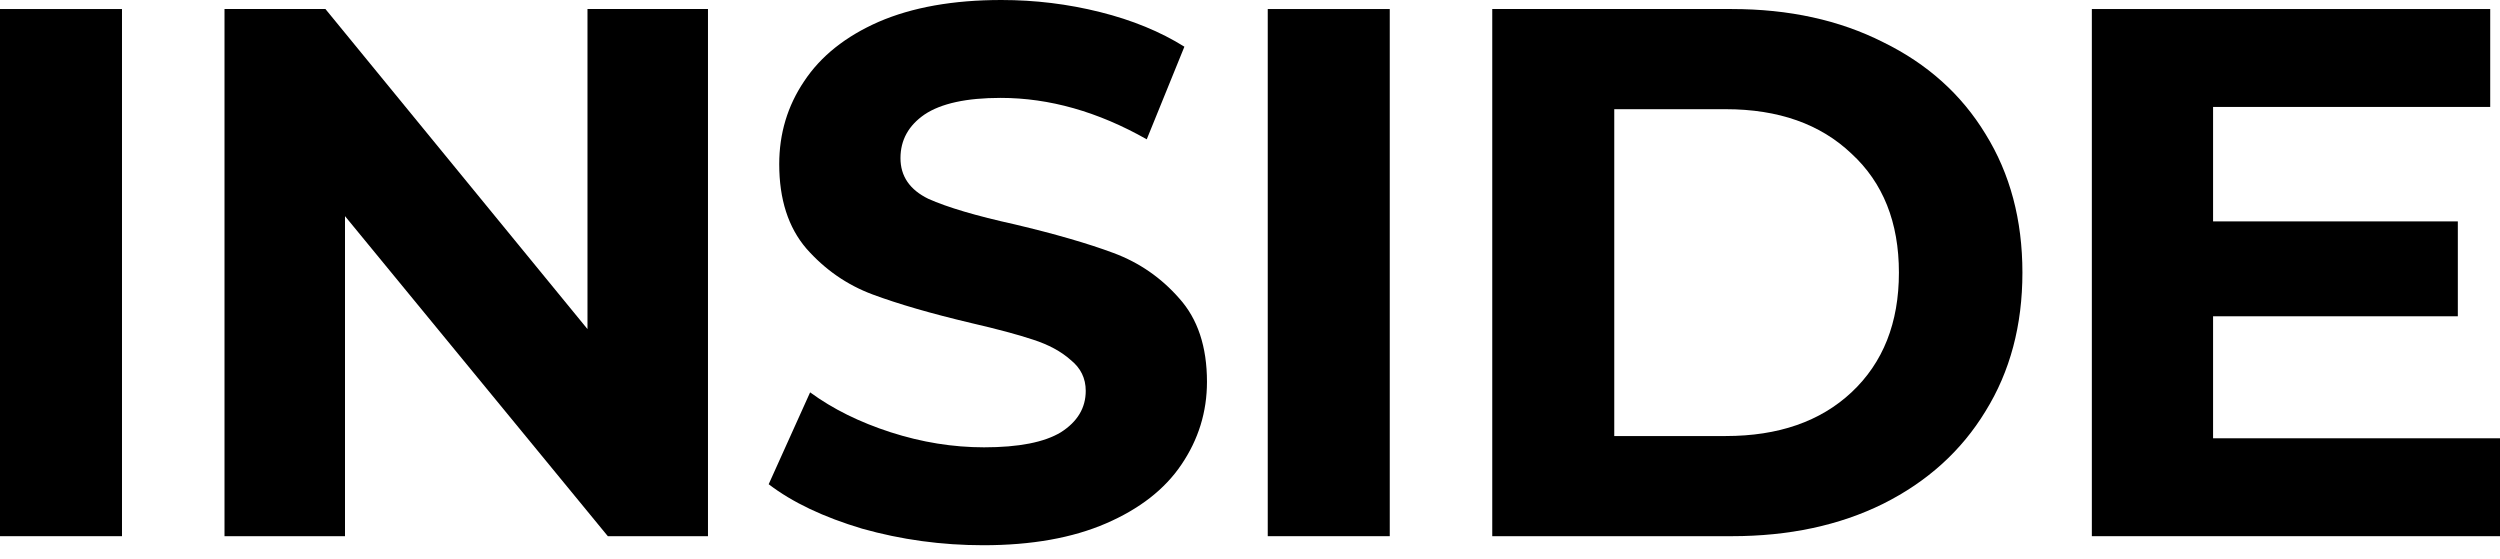 <?xml version="1.0" encoding="UTF-8"?> <svg xmlns="http://www.w3.org/2000/svg" width="152" height="34" viewBox="0 0 152 34" fill="none"><path d="M0 0.549H7.417V32.6H0V0.549Z" fill="black"></path><path d="M43.045 0.549V32.6H36.956L20.976 13.141V32.6H13.65V0.549H19.786L35.719 20.009V0.549H43.045Z" fill="black"></path><path d="M59.786 33.15C57.252 33.15 54.795 32.814 52.414 32.142C50.064 31.44 48.171 30.54 46.736 29.441L49.255 23.855C50.628 24.862 52.261 25.671 54.154 26.282C56.047 26.892 57.939 27.197 59.831 27.197C61.938 27.197 63.495 26.892 64.502 26.282C65.509 25.641 66.013 24.801 66.013 23.763C66.013 23 65.707 22.375 65.097 21.886C64.517 21.367 63.754 20.955 62.808 20.65C61.892 20.345 60.64 20.009 59.053 19.642C56.611 19.063 54.612 18.483 53.055 17.903C51.498 17.323 50.155 16.392 49.026 15.11C47.927 13.828 47.377 12.118 47.377 9.982C47.377 8.12 47.881 6.441 48.889 4.945C49.896 3.419 51.407 2.213 53.421 1.328C55.467 0.443 57.954 0 60.885 0C62.93 0 64.929 0.244 66.883 0.733C68.836 1.221 70.546 1.923 72.011 2.839L69.722 8.471C66.761 6.792 63.8 5.952 60.839 5.952C58.763 5.952 57.222 6.288 56.214 6.96C55.238 7.631 54.749 8.516 54.749 9.615C54.749 10.714 55.314 11.538 56.443 12.088C57.603 12.607 59.358 13.126 61.709 13.645C64.151 14.224 66.15 14.804 67.707 15.384C69.264 15.964 70.591 16.88 71.69 18.132C72.82 19.383 73.384 21.077 73.384 23.214C73.384 25.045 72.865 26.724 71.828 28.25C70.82 29.746 69.294 30.937 67.249 31.822C65.204 32.707 62.716 33.15 59.786 33.15Z" fill="black"></path><path d="M77.079 0.549H84.497V32.6H77.079V0.549Z" fill="black"></path><path d="M90.729 0.549H105.29C108.769 0.549 111.837 1.221 114.493 2.564C117.179 3.877 119.255 5.739 120.72 8.15C122.215 10.562 122.963 13.37 122.963 16.575C122.963 19.78 122.215 22.588 120.72 25C119.255 27.411 117.179 29.288 114.493 30.631C111.837 31.944 108.769 32.6 105.29 32.6H90.729V0.549ZM104.923 26.511C108.128 26.511 110.677 25.625 112.57 23.855C114.493 22.054 115.454 19.627 115.454 16.575C115.454 13.522 114.493 11.111 112.57 9.341C110.677 7.54 108.128 6.639 104.923 6.639H98.147V26.511H104.923Z" fill="black"></path><path d="M152 26.648V32.6H127.184V0.549H151.405V6.502H134.555V13.461H149.436V19.23H134.555V26.648H152Z" fill="black"></path></svg> 